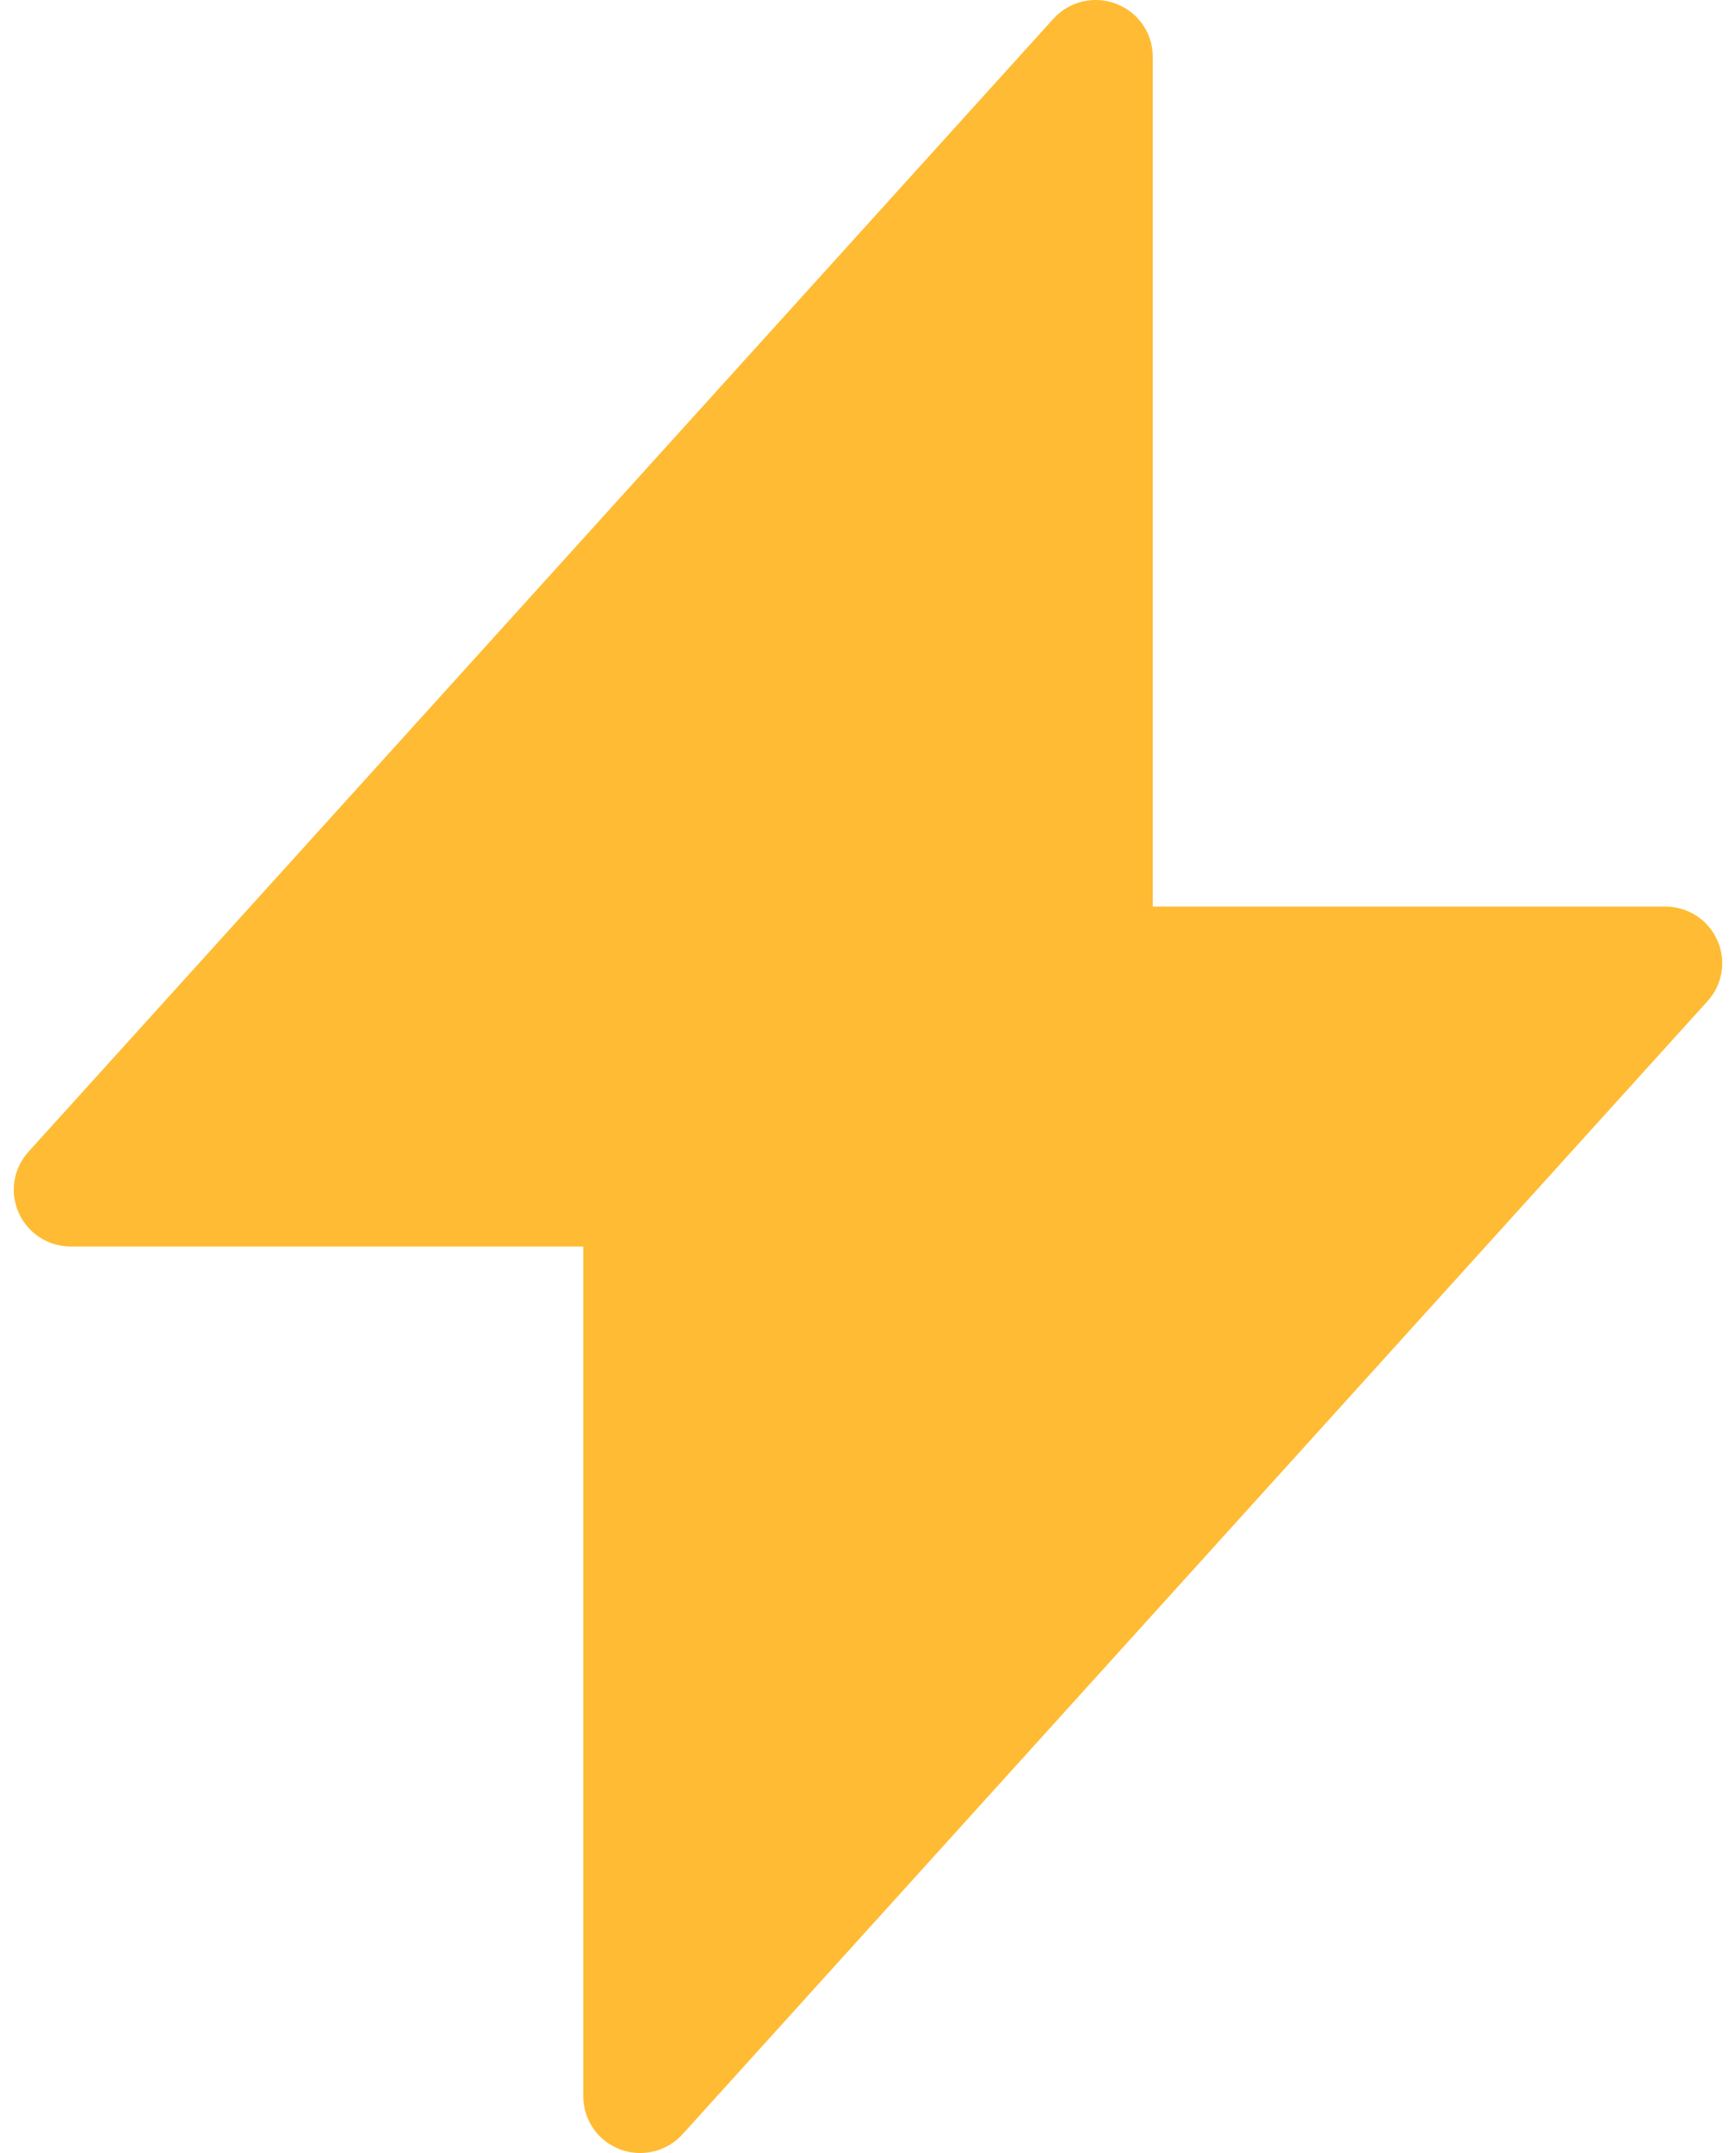 <svg width="25" height="31" viewBox="0 0 25 31" fill="none" xmlns="http://www.w3.org/2000/svg">
<path d="M24.731 13.538C24.599 13.242 24.306 13.053 23.981 13.053H16.601V0.817C16.601 0.479 16.392 0.175 16.074 0.055C15.754 -0.068 15.398 0.02 15.17 0.27L0.409 16.585C0.193 16.825 0.137 17.168 0.27 17.463C0.401 17.758 0.694 17.948 1.019 17.948H8.4V30.184C8.4 30.522 8.608 30.825 8.926 30.946C9.023 30.982 9.121 31 9.22 31C9.448 31 9.671 30.905 9.83 30.729L24.591 14.414C24.808 14.176 24.862 13.831 24.731 13.538Z" fill="#FFBB33"/>
</svg>
